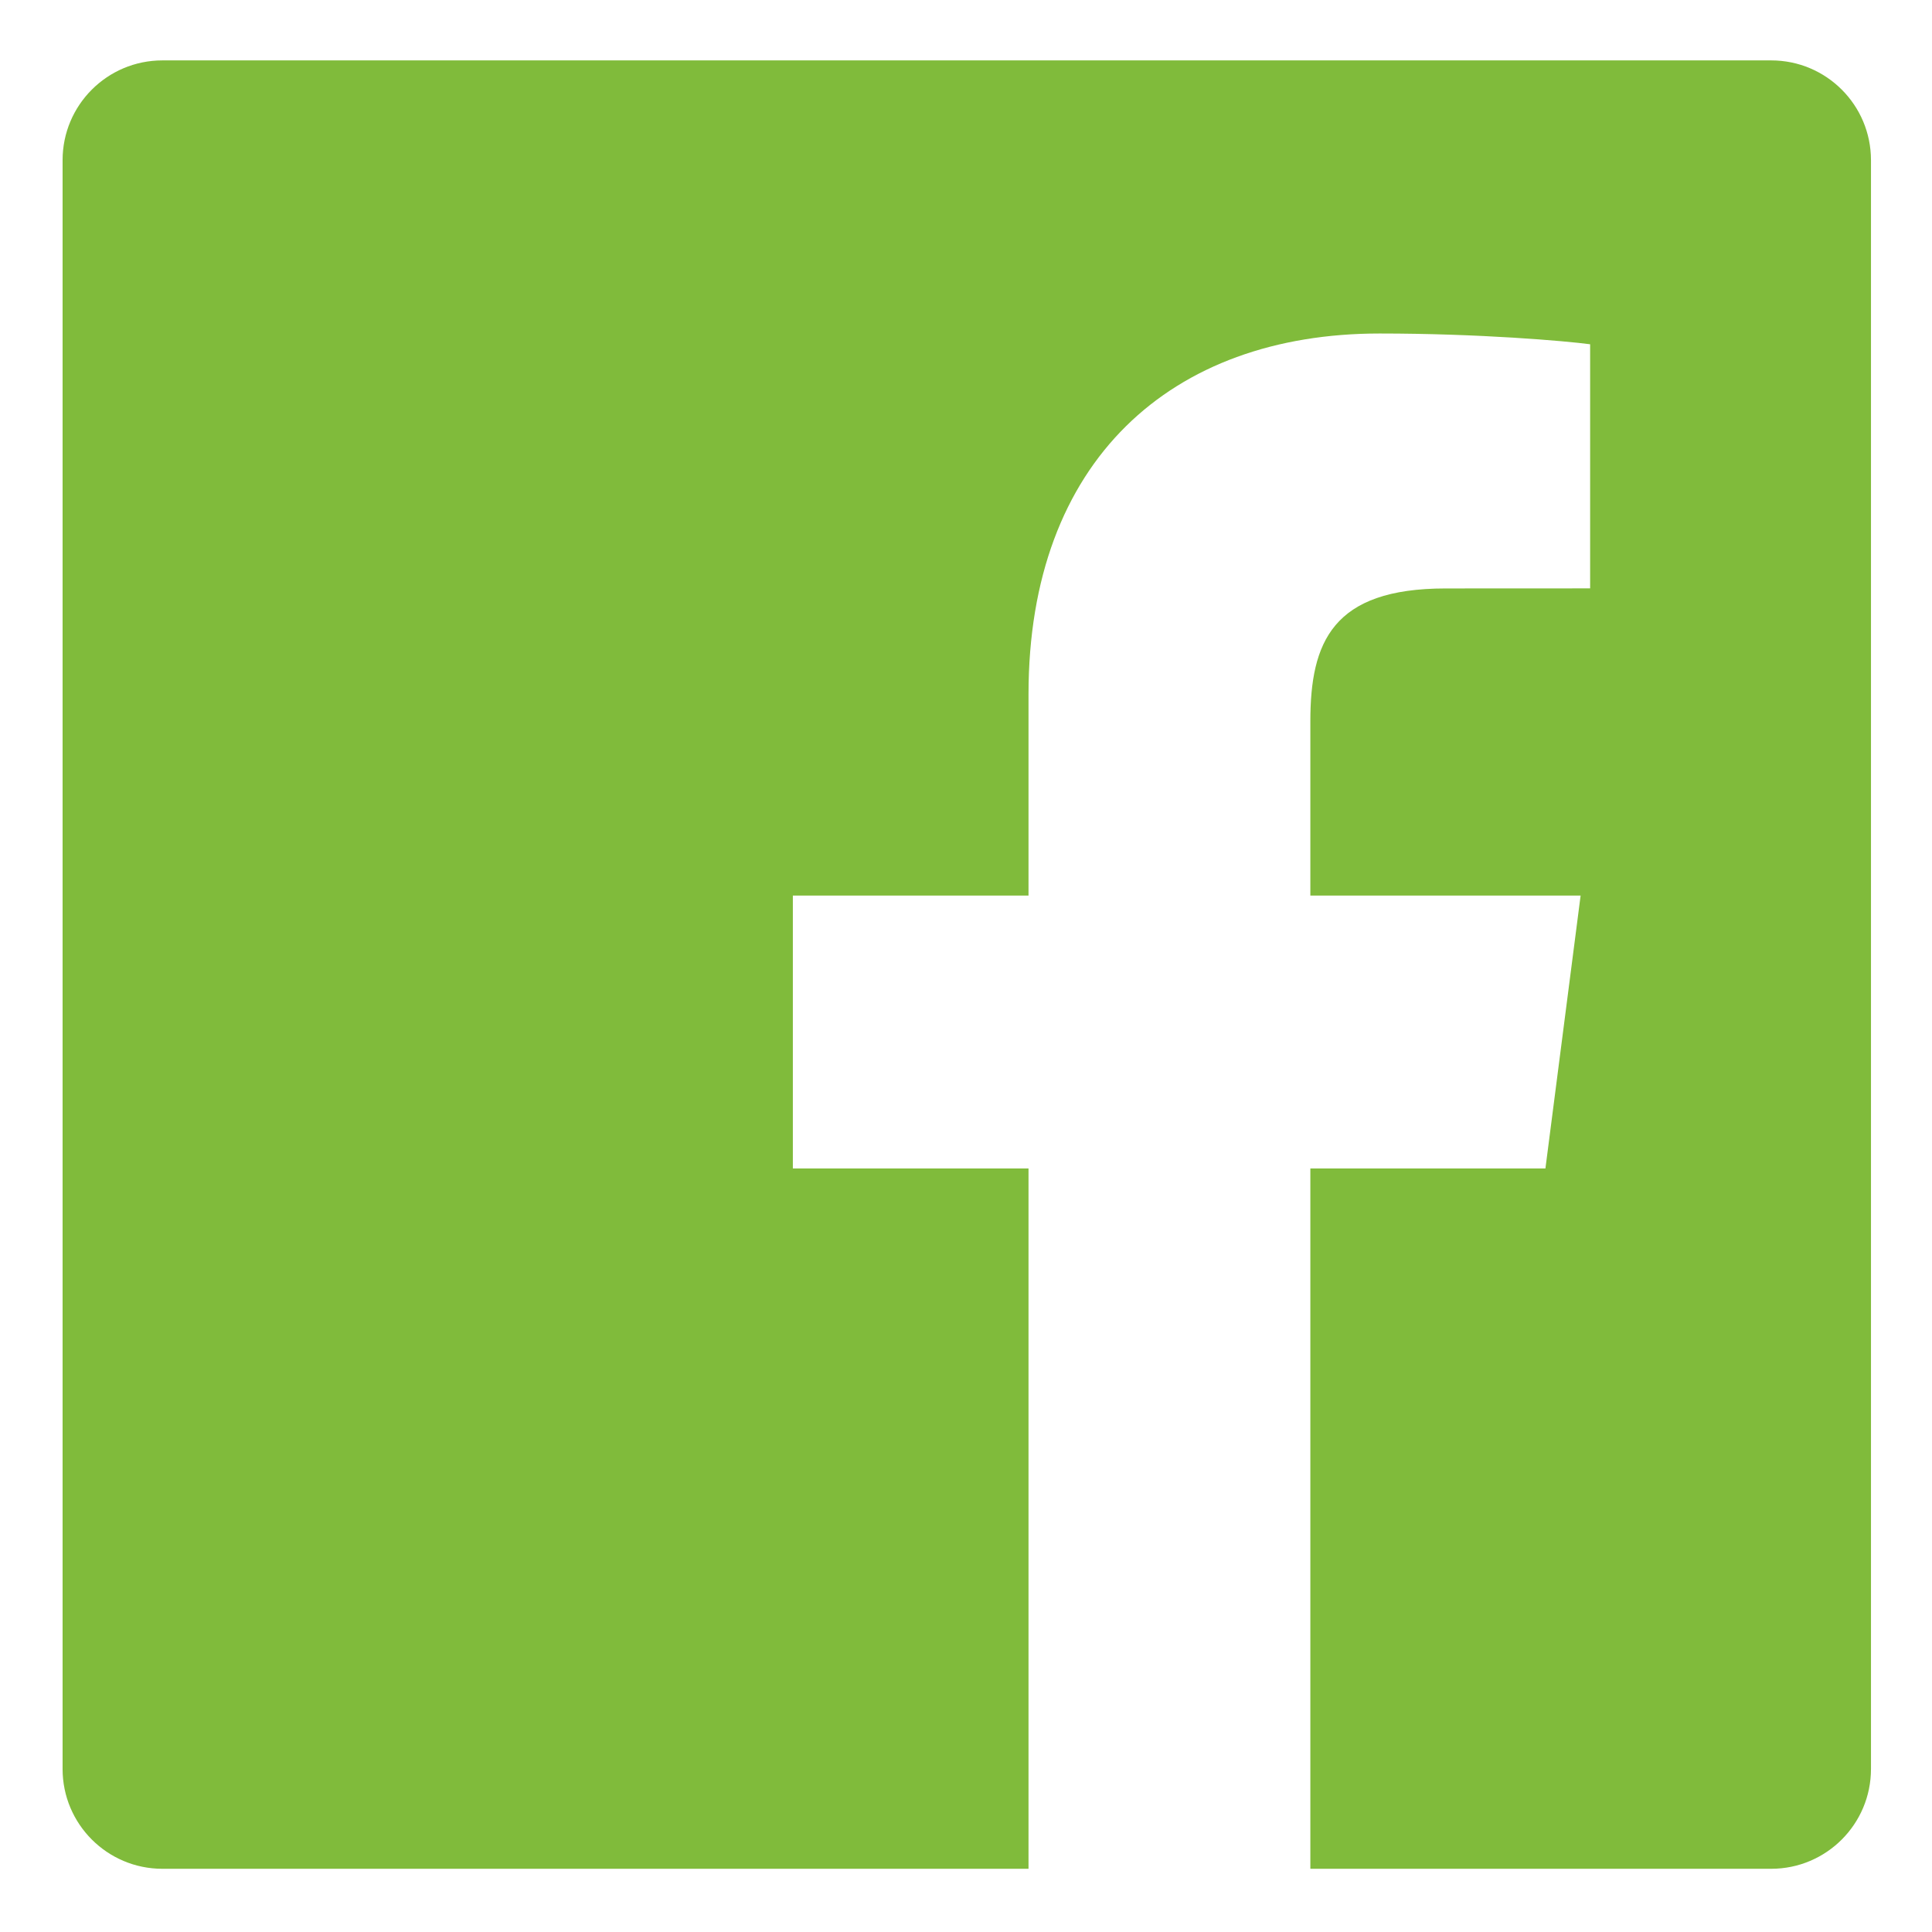 <?xml version="1.0" encoding="UTF-8" standalone="no"?><!DOCTYPE svg PUBLIC "-//W3C//DTD SVG 1.1//EN" "http://www.w3.org/Graphics/SVG/1.1/DTD/svg11.dtd"><svg width="100%" height="100%" viewBox="0 0 1067 1067" version="1.1" xmlns="http://www.w3.org/2000/svg" xmlns:xlink="http://www.w3.org/1999/xlink" xml:space="preserve" xmlns:serif="http://www.serif.com/" style="fill-rule:evenodd;clip-rule:evenodd;stroke-linejoin:round;stroke-miterlimit:2;"><g><g id="Color-"><g id="Icons"><g id="Color-1" serif:id="Color-"><path id="Facebook" d="M568.027,1032.09l-478.332,0c-30.449,0 -55.13,-24.693 -55.13,-55.13l-0,-888.487c-0,-30.449 24.681,-55.118 55.13,-55.118l888.488,-0c30.449,-0 55.117,24.669 55.117,55.118l0,888.487c0,30.449 -24.681,55.13 -55.117,55.13l-254.503,0l-0,-386.772l129.823,-0l19.438,-150.722l-149.261,-0l-0,-96.241c-0,-43.632 12.122,-73.369 74.705,-73.369l79.812,-0.038l-0,-134.817c-13.808,-1.835 -61.185,-5.942 -116.303,-5.942c-115.079,-0 -193.867,70.248 -193.867,199.248l-0,111.159l-130.148,-0l0,150.722l130.148,-0l-0,386.772Z" style="fill:#80bb3b;"/></g></g></g></g></svg>